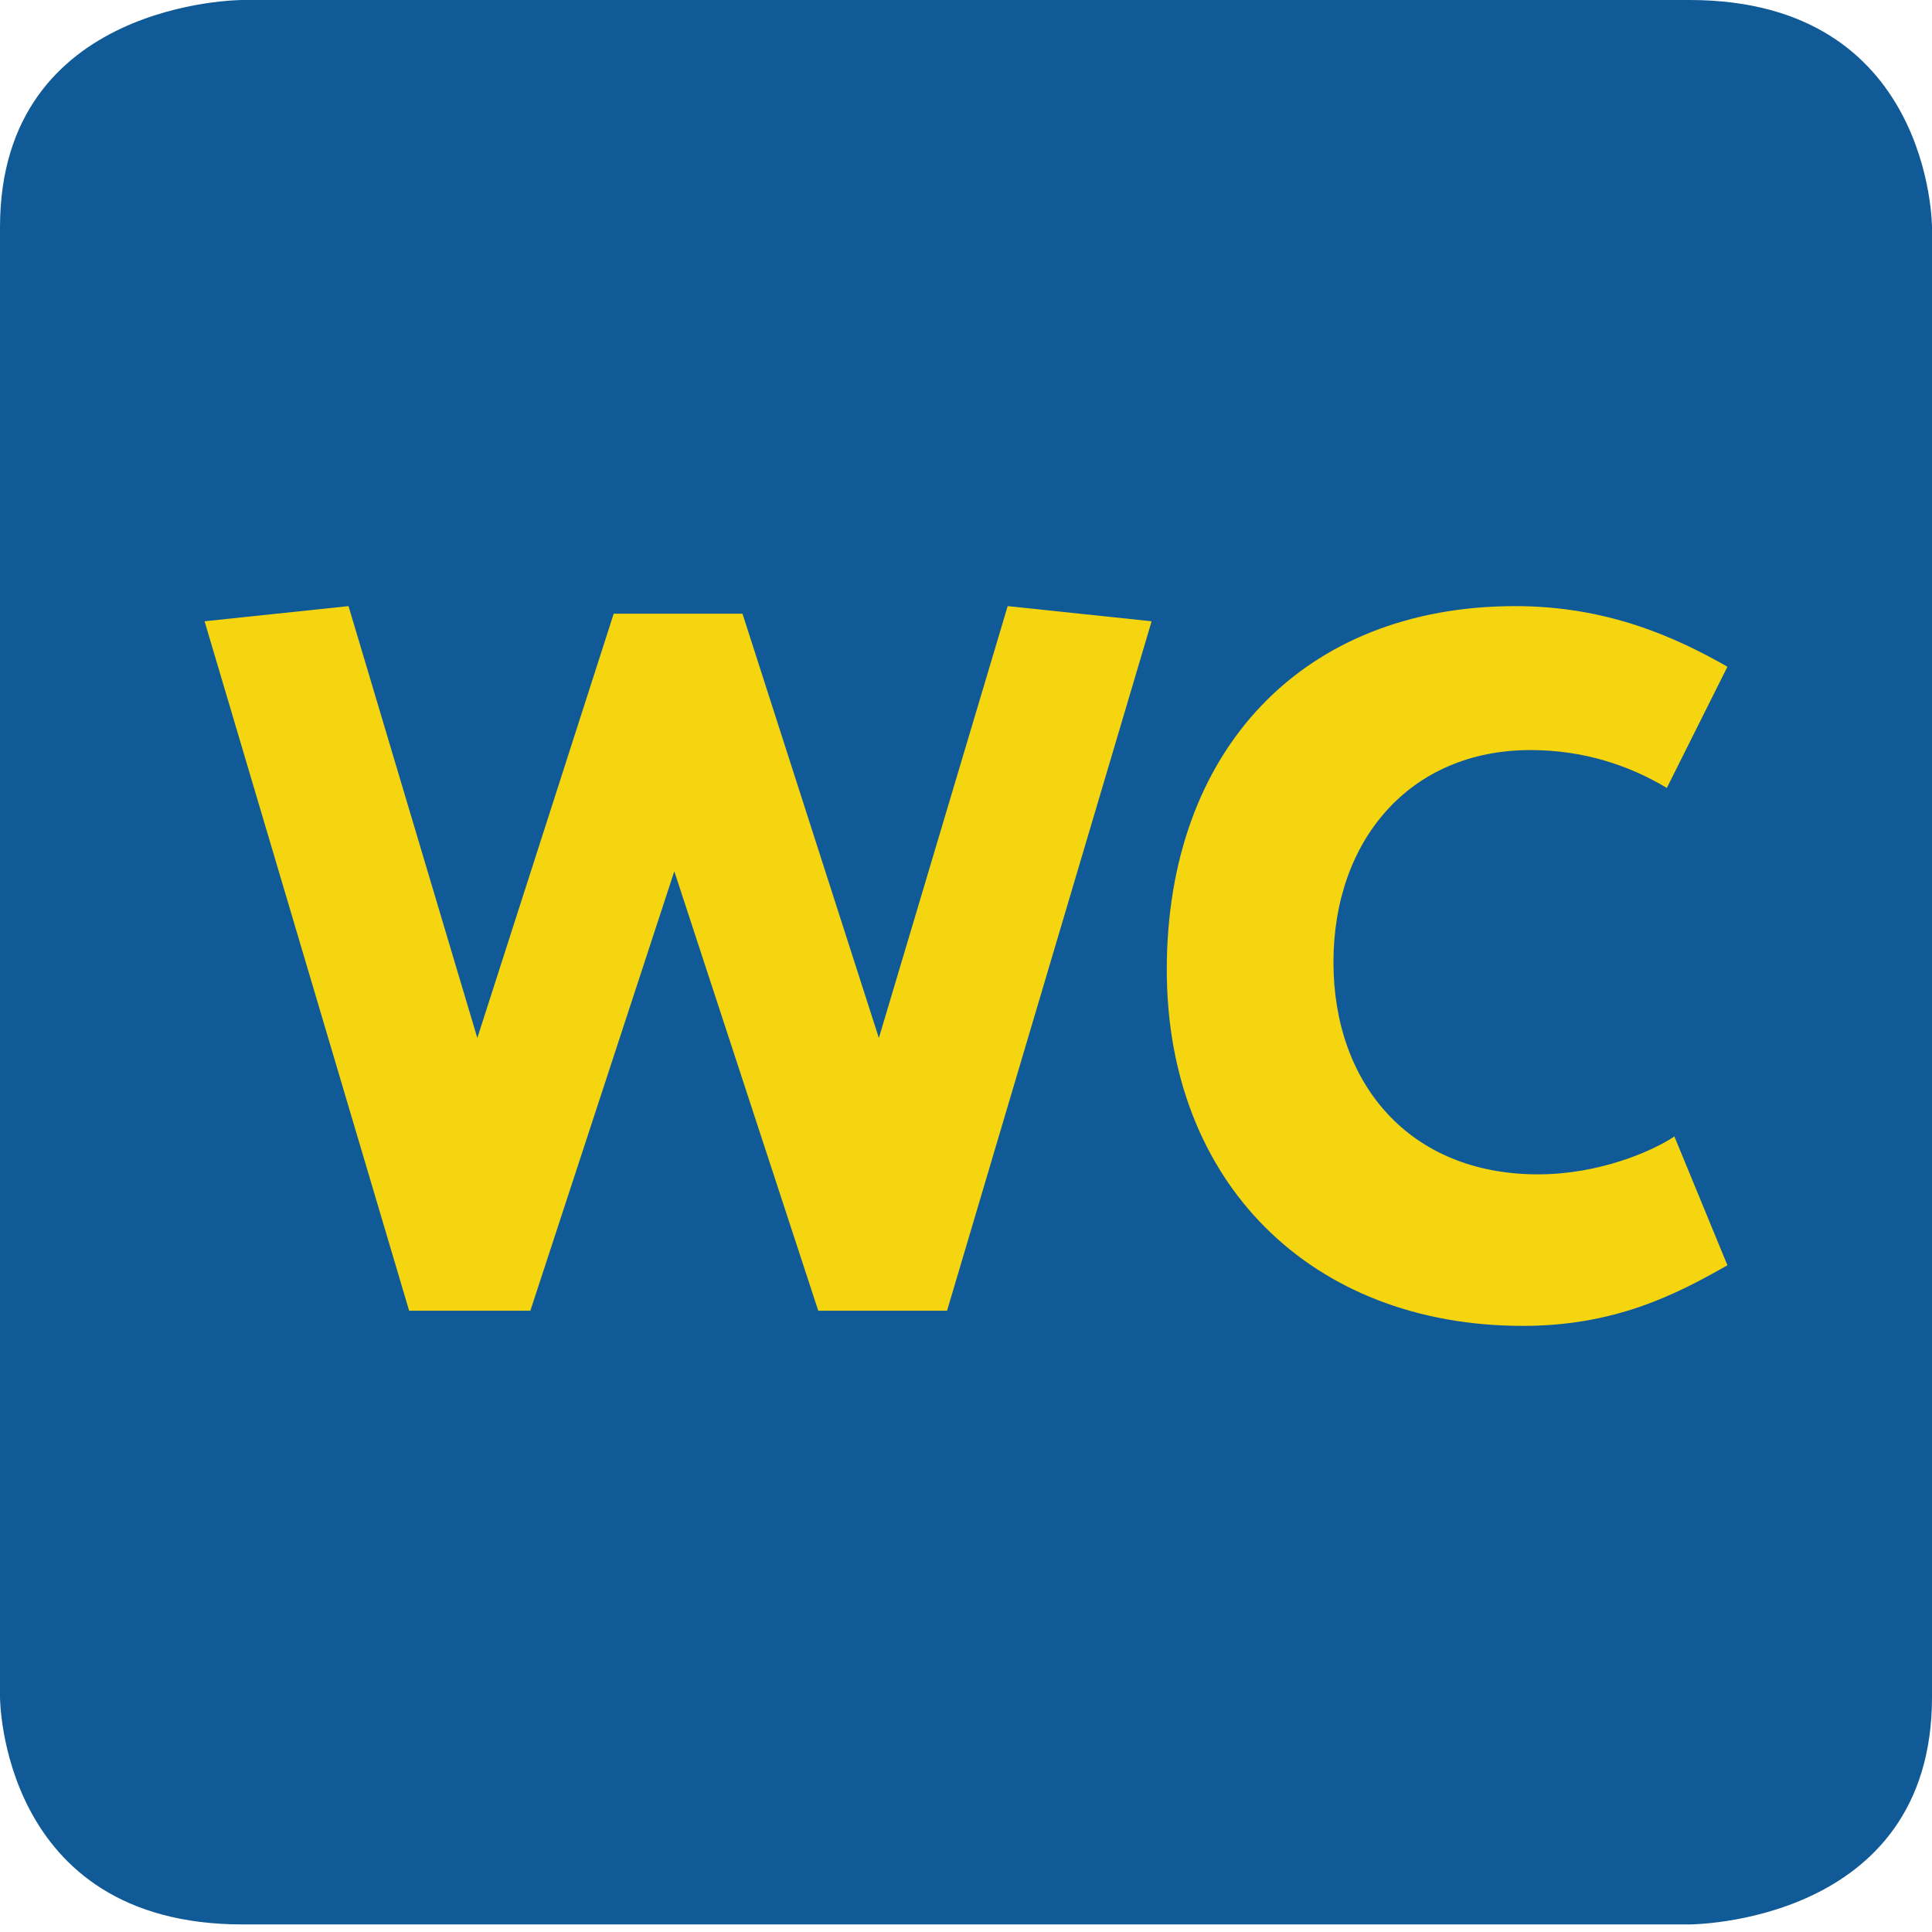 <?xml version="1.0" encoding="UTF-8"?>
<svg xmlns="http://www.w3.org/2000/svg" xmlns:xlink="http://www.w3.org/1999/xlink" version="1.1" id="Ebene_1" x="0px" y="0px" viewBox="0 0 25.5 25.5" style="enable-background:new 0 0 25.5 25.5;" xml:space="preserve">
<style type="text/css">
	.st0{fill:#105A97;}
	.st1{fill:#F5D410;}
</style>
<g id="Ebene_1_00000088093084941375891390000001558040727206183103_">
	<g>
		<g>
			<path class="st0" d="M3.2,0C3.2,0,0,0,0,3v19.4c0,0,0,3,3.2,3h19.1c0,0,3.2,0,3.2-3V3c0,0,0-3-3.2-3H3.2z"></path>
		</g>
	</g>
</g>
<g id="Spielplatz">
	<g>
		<path class="st1" d="M13.3,8l1.9,0.2l-2.7,9.1h-1.7l-1.9-5.8L7,17.3H5.4L2.7,8.2L4.6,8l1.7,5.7l1.8-5.6h1.7l1.8,5.6L13.3,8z"></path>
		<path class="st1" d="M22.8,16.7c-0.7,0.4-1.5,0.8-2.7,0.8c-2.8,0-4.7-1.9-4.7-4.7C15.4,9.9,17.2,8,20,8c1.2,0,2.1,0.4,2.8,0.8    L22,10.4c-0.5-0.3-1.1-0.5-1.8-0.5c-1.6,0-2.6,1.2-2.6,2.8s1,2.8,2.7,2.8c0.8,0,1.5-0.3,1.8-0.5L22.8,16.7z"></path>
	</g>
</g>
</svg>
